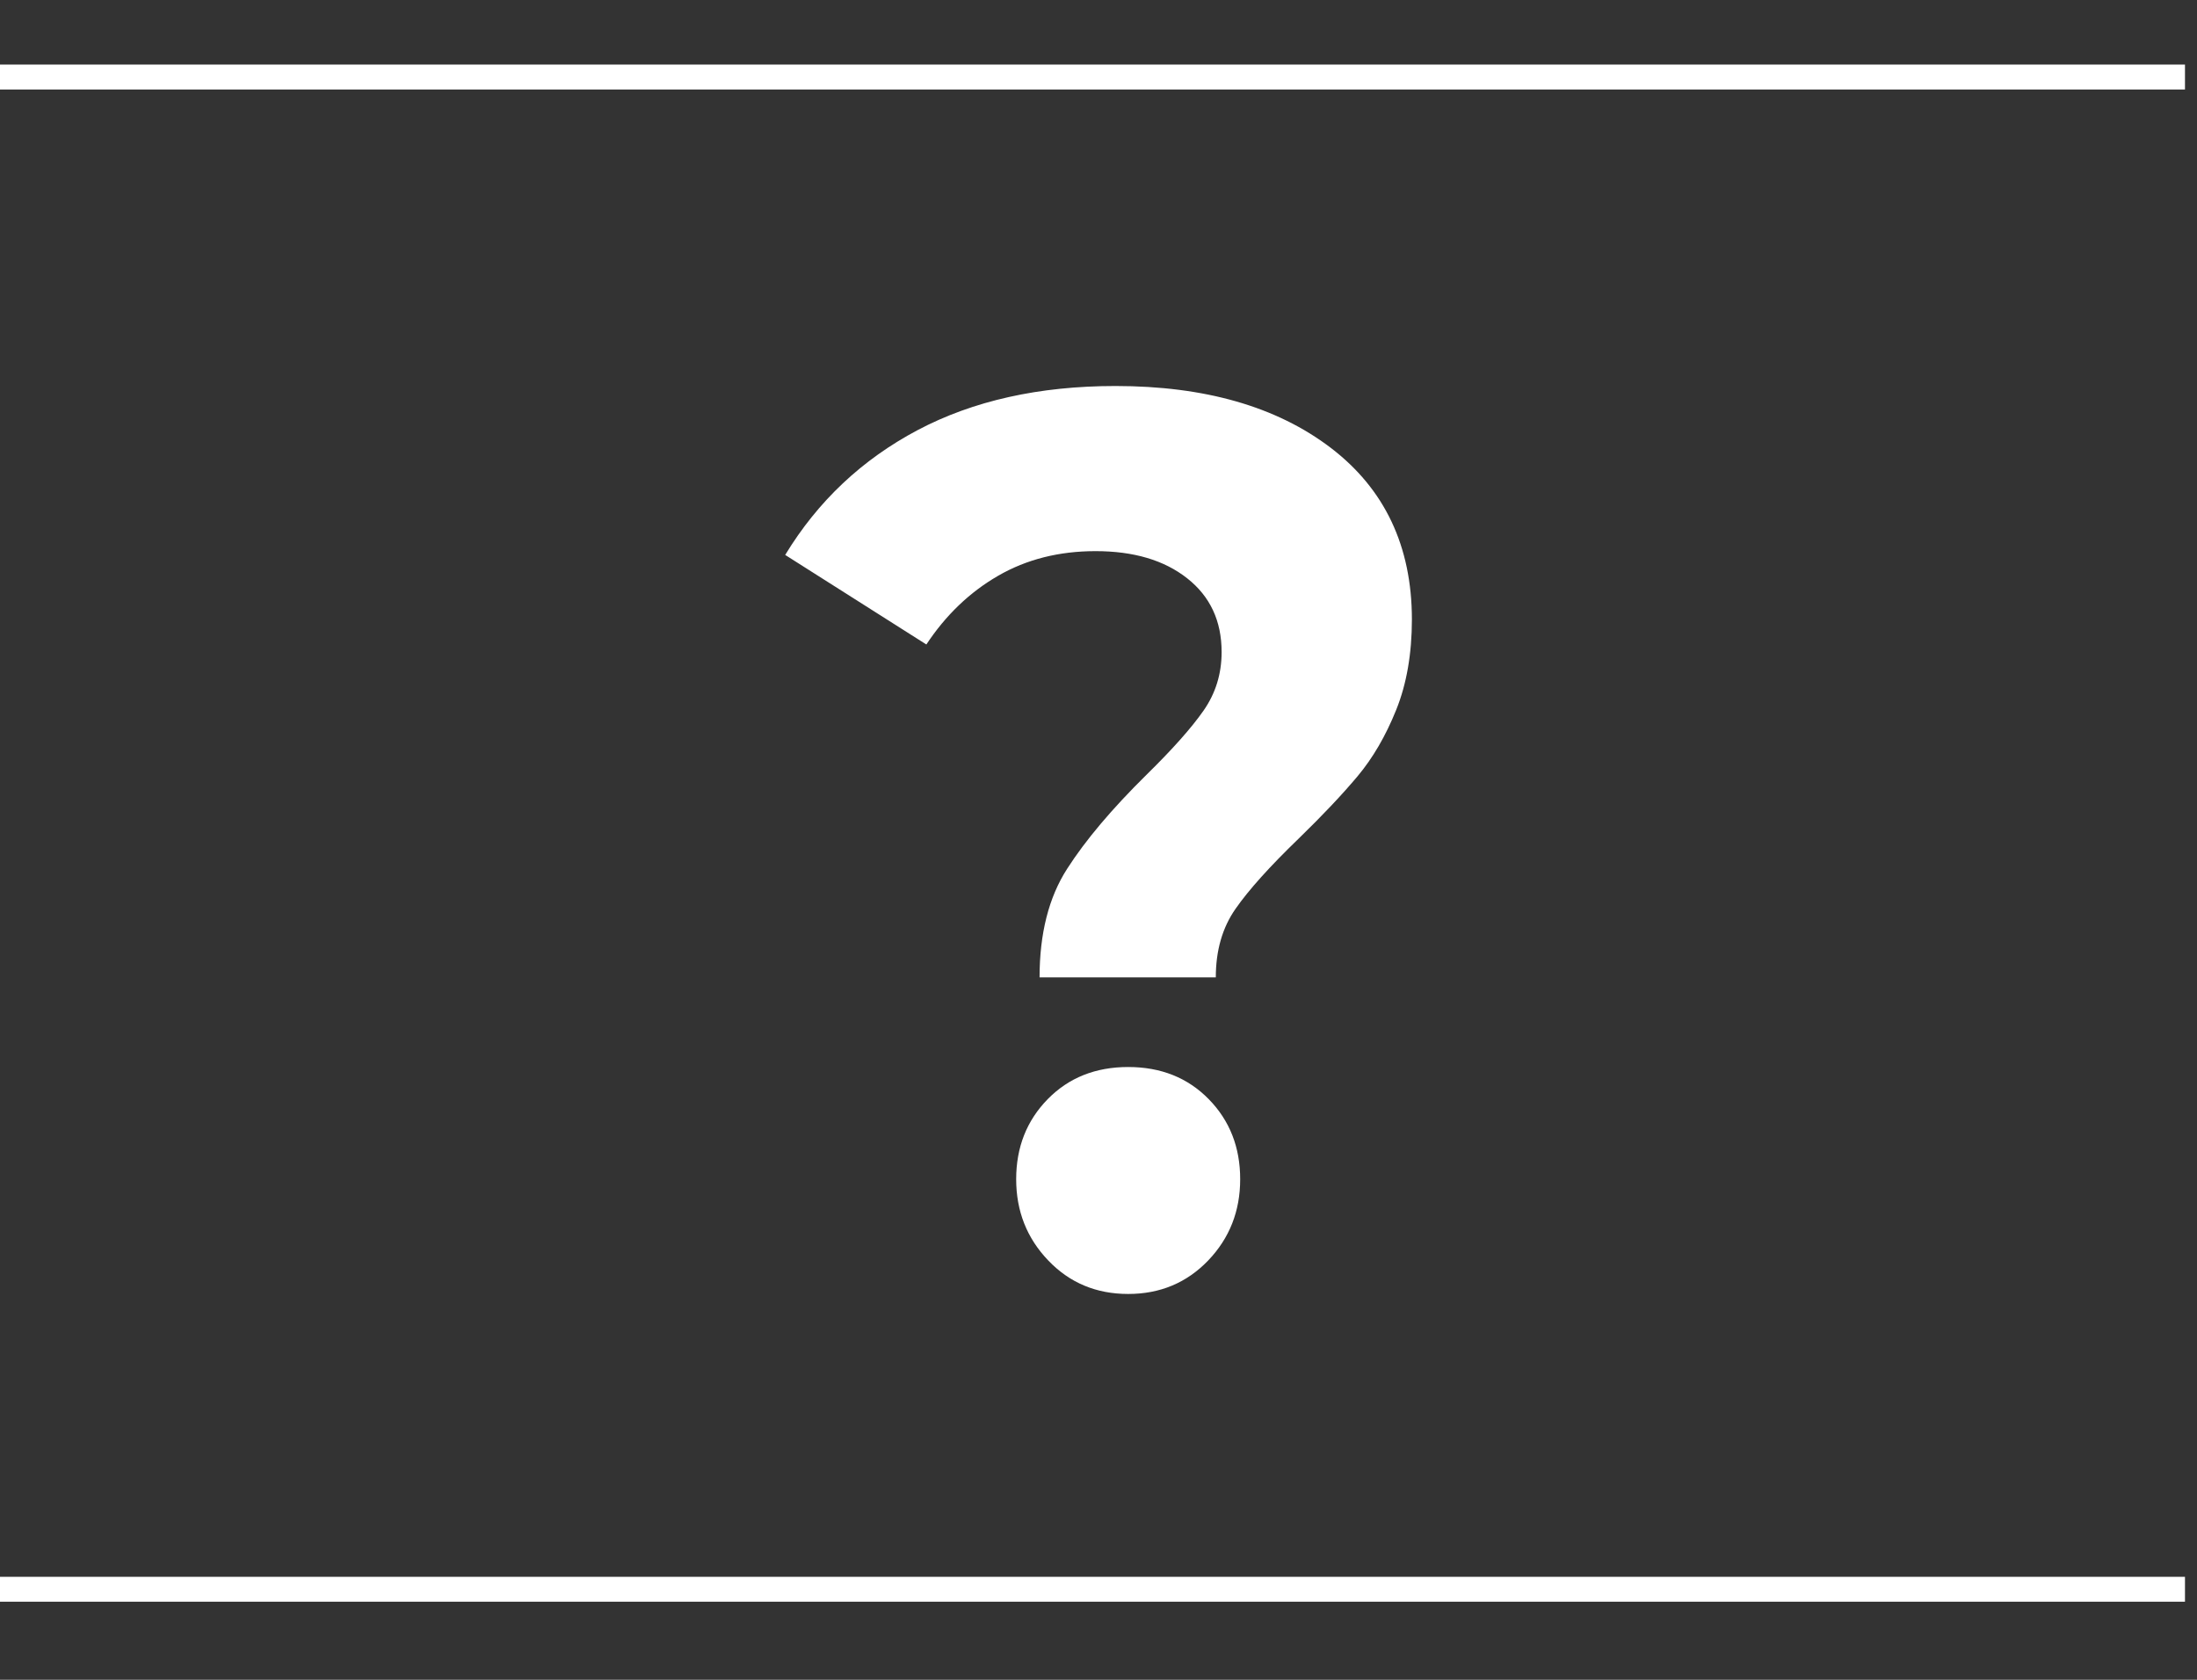 <?xml version="1.0" encoding="utf-8"?>
<!-- Generator: Adobe Illustrator 16.0.0, SVG Export Plug-In . SVG Version: 6.00 Build 0)  -->
<!DOCTYPE svg PUBLIC "-//W3C//DTD SVG 1.1//EN" "http://www.w3.org/Graphics/SVG/1.1/DTD/svg11.dtd">
<svg version="1.1" id="Livello_1" xmlns="http://www.w3.org/2000/svg" xmlns:xlink="http://www.w3.org/1999/xlink" x="0px" y="0px"
	 width="51px" height="39px" viewBox="0 0 51 39" enable-background="new 0 0 51 39" xml:space="preserve">
<rect x="0" y="0" width="51" height="39" fill="#333333" stroke="none"/>
<rect y="36.609" fill="#FFFFFF" width="50.721" height="0.578"/>
<path fill="#FFFFFF" d="M26.189,24.773c-0.758,0-1.381,0.249-1.868,0.746c-0.487,0.498-0.732,1.117-0.732,1.859
	c0,0.741,0.249,1.37,0.746,1.888c0.496,0.518,1.114,0.776,1.854,0.776c0.741,0,1.358-0.259,1.856-0.776
	c0.496-0.518,0.744-1.146,0.744-1.888c0-0.742-0.243-1.361-0.73-1.859C27.571,25.022,26.949,24.773,26.189,24.773z"/>
<path fill="#FFFFFF" d="M30.891,10.397c-1.256-0.957-2.923-1.435-4.998-1.435c-1.771,0-3.301,0.342-4.592,1.024
	c-1.292,0.685-2.316,1.65-3.074,2.898l3.277,2.079c0.451-0.682,1.007-1.215,1.666-1.595c0.659-0.381,1.413-0.572,2.262-0.572
	c0.884,0,1.594,0.21,2.127,0.631c0.532,0.419,0.799,0.989,0.799,1.712c0,0.508-0.141,0.96-0.42,1.36
	c-0.28,0.401-0.719,0.895-1.314,1.479c-0.812,0.8-1.43,1.533-1.854,2.196c-0.425,0.662-0.638,1.502-0.638,2.517h4.091
	c0-0.625,0.153-1.156,0.461-1.595c0.306-0.439,0.794-0.981,1.461-1.625c0.562-0.546,1.017-1.029,1.369-1.449
	s0.651-0.931,0.895-1.537c0.244-0.604,0.366-1.308,0.366-2.107C32.773,12.682,32.144,11.353,30.891,10.397z"/>
<rect y="1.499" fill="#FFFFFF" width="50.721" height="0.579"/>
</svg>

